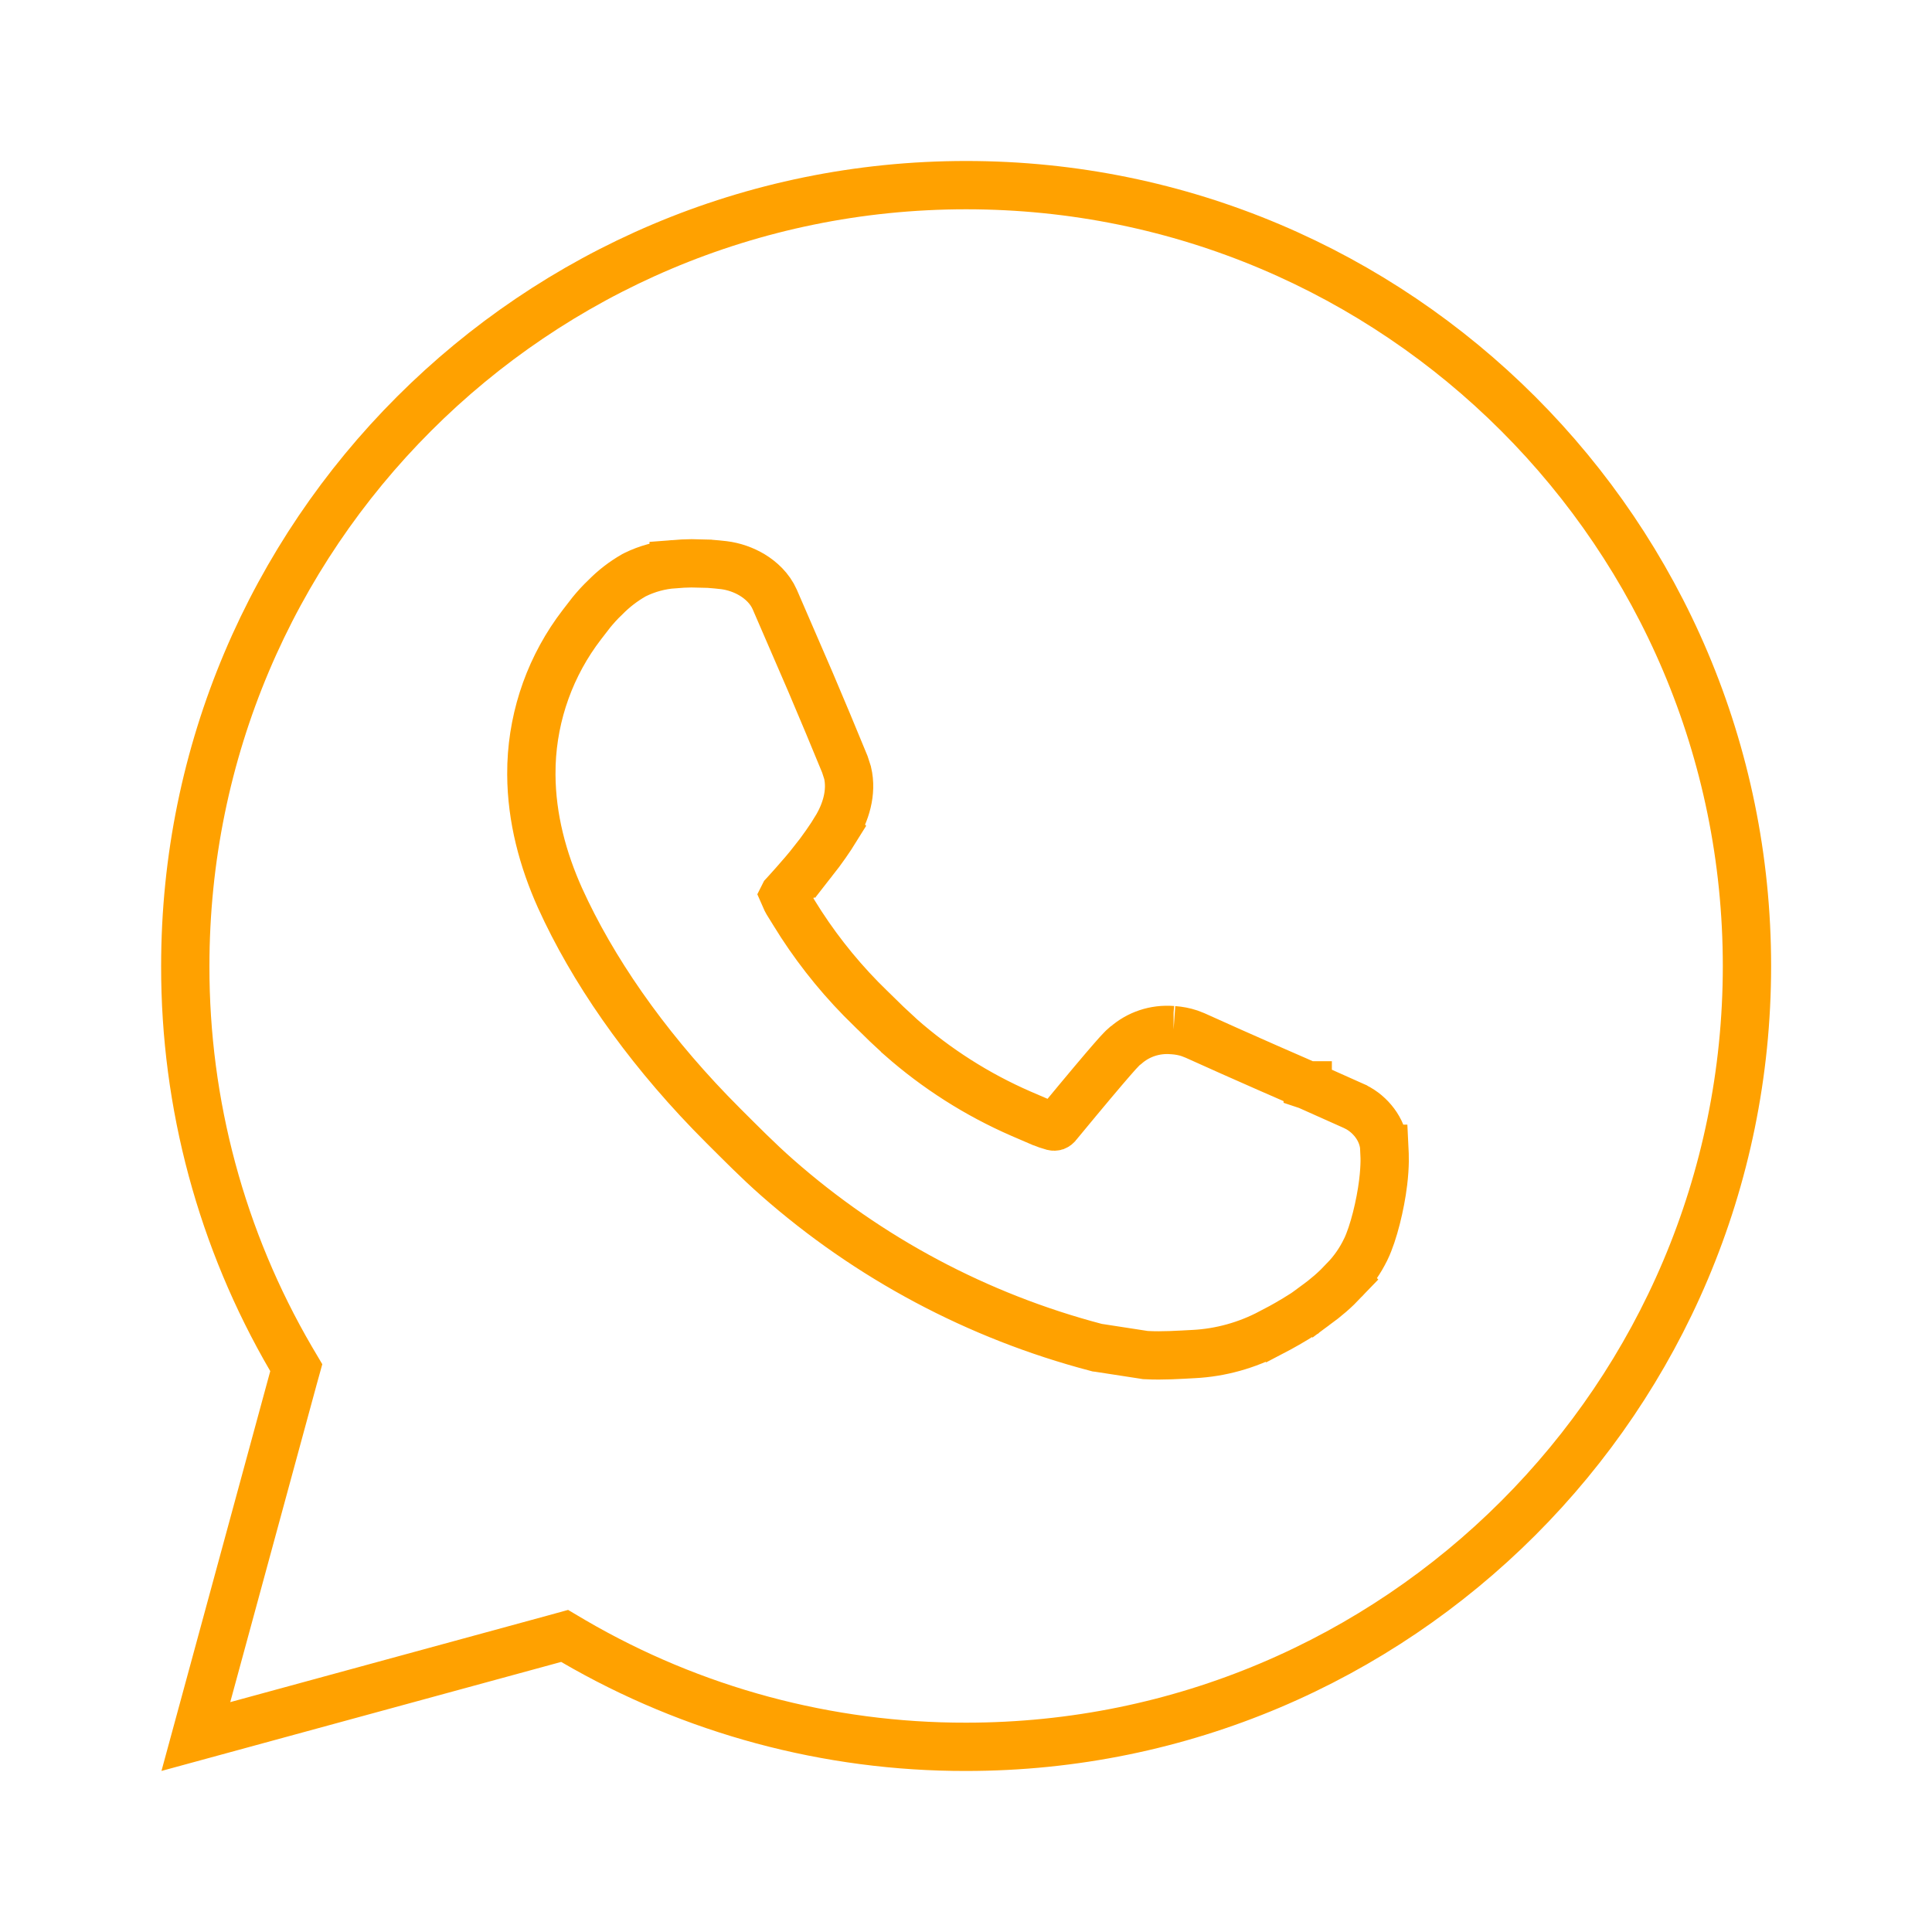<svg width="40" height="40" viewBox="0 0 40 40" fill="none" xmlns="http://www.w3.org/2000/svg">
<path d="M20.003 3.833C28.932 3.833 36.169 11.072 36.169 20C36.169 28.929 28.931 36.166 20.003 36.166H20.002C17.145 36.171 14.339 35.416 11.871 33.977L11.69 33.87L11.487 33.926L4.055 35.953L6.078 28.518L6.134 28.316L6.027 28.135C4.587 25.667 3.831 22.859 3.836 20.001V20C3.836 11.071 11.074 3.833 20.003 3.833ZM13.947 11.68V11.681C13.67 11.701 13.398 11.775 13.148 11.898L13.123 11.911C12.908 12.034 12.71 12.186 12.536 12.363C12.418 12.474 12.324 12.581 12.245 12.677L12.048 12.932C11.406 13.766 11.042 14.778 11.004 15.825L11.001 16.035C11.005 16.938 11.24 17.802 11.595 18.593L11.596 18.595C12.262 20.064 13.322 21.597 14.701 23.028L14.981 23.313C15.332 23.662 15.696 24.033 16.087 24.377C17.984 26.048 20.246 27.252 22.69 27.895L22.716 27.902L22.742 27.905L23.689 28.051L23.713 28.055L23.737 28.056C24.079 28.074 24.424 28.049 24.715 28.034H24.718C25.274 28.005 25.816 27.853 26.308 27.593L26.309 27.594C26.54 27.474 26.766 27.345 26.985 27.205L26.992 27.201L26.998 27.198L27 27.196C27.001 27.195 27.003 27.195 27.004 27.194C27.007 27.192 27.011 27.188 27.016 27.185C27.026 27.178 27.041 27.168 27.06 27.154C27.097 27.128 27.151 27.087 27.223 27.034L27.224 27.035C27.468 26.855 27.628 26.718 27.837 26.499L27.836 26.498C28.014 26.314 28.161 26.104 28.275 25.869L28.277 25.866C28.44 25.526 28.579 24.948 28.636 24.489V24.488C28.681 24.118 28.668 23.906 28.662 23.784H28.661C28.652 23.569 28.564 23.384 28.464 23.25C28.363 23.114 28.224 22.993 28.064 22.915L28.058 22.911L28.051 22.908L27.08 22.474H27.081L27.075 22.472V22.471H27.074C27.074 22.471 27.072 22.471 27.071 22.47C27.069 22.469 27.065 22.466 27.06 22.464C27.049 22.459 27.032 22.453 27.012 22.444C26.971 22.426 26.911 22.399 26.836 22.366C26.686 22.301 26.477 22.21 26.241 22.106C25.768 21.898 25.186 21.64 24.746 21.44L24.739 21.437L24.626 21.393C24.52 21.358 24.409 21.337 24.297 21.329H24.298C24.293 21.329 24.288 21.329 24.283 21.328C24.279 21.328 24.274 21.328 24.27 21.327H24.269C24.093 21.313 23.916 21.334 23.749 21.39C23.587 21.444 23.438 21.53 23.31 21.642C23.3 21.649 23.292 21.655 23.287 21.658C23.26 21.681 23.235 21.706 23.217 21.725C23.176 21.766 23.116 21.832 23.025 21.937C22.841 22.148 22.508 22.541 21.905 23.272L21.89 23.291C21.88 23.305 21.866 23.315 21.851 23.321C21.835 23.326 21.819 23.326 21.803 23.322C21.719 23.299 21.637 23.271 21.557 23.237L21.553 23.236L21.135 23.056C20.227 22.66 19.388 22.125 18.645 21.47L18.644 21.468L18.356 21.201C18.261 21.109 18.164 21.012 18.057 20.908L18.055 20.907L17.825 20.679C17.297 20.139 16.831 19.541 16.436 18.895L16.434 18.891L16.336 18.733L16.33 18.724C16.291 18.663 16.258 18.598 16.23 18.532C16.232 18.528 16.234 18.526 16.235 18.524C16.247 18.511 16.262 18.495 16.28 18.475C16.322 18.429 16.38 18.365 16.443 18.293C16.568 18.153 16.724 17.971 16.828 17.838L16.829 17.839C17.024 17.591 17.19 17.349 17.3 17.171L17.299 17.17C17.51 16.83 17.644 16.406 17.548 15.998L17.492 15.825C17.258 15.253 17.019 14.683 16.777 14.114L16.04 12.411C15.937 12.178 15.752 12.013 15.577 11.906C15.399 11.798 15.191 11.726 14.986 11.701C14.889 11.69 14.792 11.68 14.694 11.673L14.687 11.672L14.316 11.663C14.193 11.665 14.07 11.67 13.947 11.68Z" stroke="#FFA100"/>
</svg>
